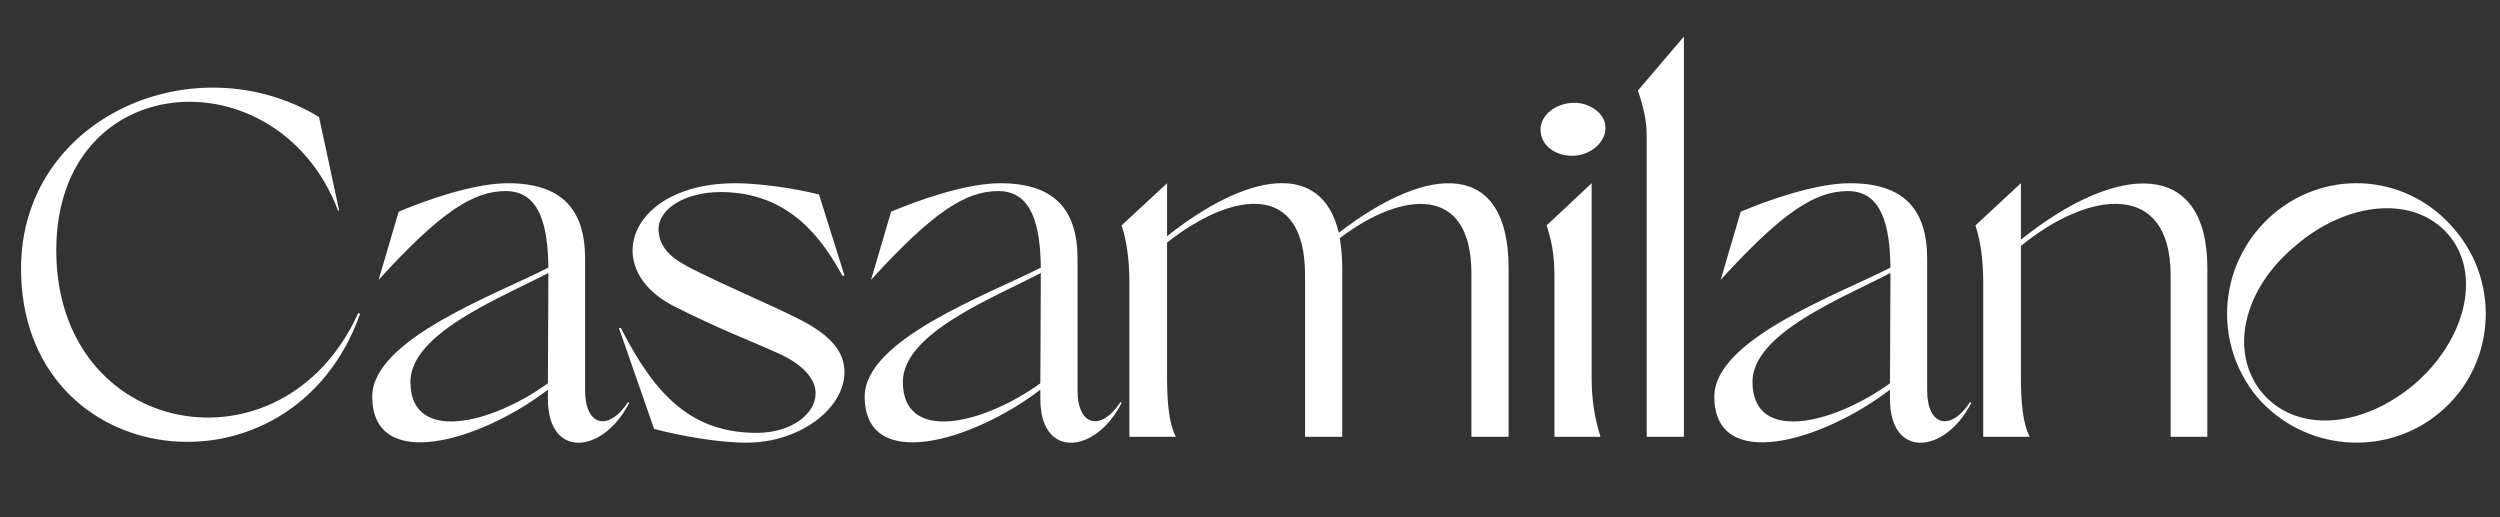 <svg width="261" height="54" viewBox="0 0 261 54" fill="none" xmlns="http://www.w3.org/2000/svg">
<rect x="0" y="0" width="261" height="54" fill="#333333" stroke="none"/>
<g clip-path="url(#clip0_1739_3179)">
<mask id="mask0_1739_3179" style="mask-type:luminance" maskUnits="userSpaceOnUse" x="0" y="0" width="261" height="54">
<path d="M261 0H0V54H261V0Z" fill="white"/>
</mask>
<g mask="url(#mask0_1739_3179)">
<path d="M37.597 32.748C30.497 52.87 2.197 49.491 2.197 28.038C2.197 12.217 20.331 4.384 33.306 12.217L35.4 21.945L35.298 21.996C29.066 5.561 5.875 6.944 5.875 26.143C5.875 45.804 29.526 50.054 37.393 32.697L37.597 32.748ZM65.682 42.067C62.974 47.392 57.202 47.955 57.202 41.657V40.684C50.101 46.111 38.863 49.388 38.863 41.401C38.863 35.411 51.787 30.752 57.253 27.936C57.202 23.532 56.334 19.948 52.809 19.948C49.437 19.948 46.066 22.047 39.527 29.215L41.622 22.099C44.533 20.87 49.489 19.129 53.013 19.129C58.53 19.129 61.084 21.74 61.084 27.014V40.787C61.084 44.422 63.485 45.139 65.579 41.964L65.682 42.067ZM42.848 39.865C42.848 46.316 51.225 44.319 57.202 40.019L57.253 28.499C52.247 31.11 42.848 34.796 42.848 39.865ZM77.945 46.214C74.982 46.214 70.997 45.497 68.29 44.78L64.612 34.233H64.816C68.494 41.504 72.377 45.19 79.017 45.19C82.644 45.19 85.147 43.193 85.147 41.094C85.198 39.558 83.717 37.971 81.265 36.895C78.353 35.564 75.135 34.387 70.282 31.929C67.422 30.444 66.042 28.294 66.042 26.143C66.042 22.611 69.874 19.129 76.77 19.129C79.069 19.129 82.695 19.59 85.505 20.307L88.161 28.755L87.957 28.806C85.913 25.068 82.491 20.051 75.237 20.051C71.457 20.051 68.801 21.843 68.75 23.84C68.75 25.324 69.516 26.553 71.355 27.577C73.501 28.857 80.754 31.929 83.513 33.363C86.833 35.052 88.161 36.793 88.161 38.841C88.161 42.681 83.462 46.214 77.945 46.214ZM117.091 42.067C114.384 47.392 108.612 47.955 108.612 41.657V40.684C101.511 46.111 90.273 49.388 90.273 41.401C90.273 35.411 103.197 30.752 108.663 27.936C108.612 23.532 107.743 19.948 104.219 19.948C100.847 19.948 97.476 22.047 90.937 29.215L93.032 22.099C95.943 20.87 100.898 19.129 104.423 19.129C109.94 19.129 112.494 21.74 112.494 27.014V40.787C112.494 44.422 114.895 45.139 116.989 41.964L117.091 42.067ZM94.257 39.865C94.257 46.316 102.635 44.319 108.612 40.019L108.663 28.499C103.657 31.11 94.257 34.796 94.257 39.865ZM153.615 45.139V39.609V28.55C153.615 19.232 146.412 19.897 139.874 24.863C140.027 25.785 140.129 26.809 140.129 27.987V39.66V45.19V45.599H136.247V45.139V39.66V28.703C136.247 18.873 128.636 19.948 121.842 25.324V39.507C121.842 42.169 122.097 44.217 122.659 45.395L122.761 45.599H117.908V45.241V39.456V29.523C117.908 27.014 117.602 25.119 117.142 23.686L117.091 23.532L121.842 19.129V24.659C130.168 18.054 137.984 16.672 139.772 24.3C149.273 16.979 157.497 16.774 157.497 27.987V39.558V45.19V45.599H153.615V45.139ZM162.286 45.599V39.404V29.523C162.286 27.321 162.235 25.939 161.469 23.532L166.168 19.129V26.246V39.507C166.168 41.708 166.475 43.654 167.088 45.599H162.286ZM164.125 16.262C162.388 16.262 161.009 15.238 160.856 13.855C160.6 12.166 162.337 10.732 164.38 10.732C165.913 10.732 167.445 11.756 167.599 13.088C167.803 14.675 166.168 16.262 164.125 16.262ZM171.916 45.446V39.609V14.214C171.916 12.575 171.558 11.091 170.996 9.452L175.798 3.82V39.558V45.497V45.599H171.916V45.446ZM205.794 42.067C203.086 47.392 197.314 47.955 197.314 41.657V40.684C190.213 46.111 178.975 49.388 178.975 41.401C178.975 35.411 191.899 30.752 197.365 27.936C197.314 23.532 196.445 19.948 192.921 19.948C189.549 19.948 186.178 22.047 179.639 29.215L181.734 22.099C184.645 20.87 189.6 19.129 193.125 19.129C198.642 19.129 201.196 21.74 201.196 27.014V40.787C201.196 44.422 203.597 45.139 205.691 41.964L205.794 42.067ZM182.96 39.865C182.96 46.316 191.337 44.319 197.314 40.019L197.365 28.499C192.359 31.11 182.96 34.796 182.96 39.865ZM226.614 45.395V39.66V28.755C226.614 18.822 218.084 19.846 210.983 25.683V39.507C210.983 42.169 211.239 44.217 211.801 45.395L211.903 45.599H207.05V45.241V39.456V29.523C207.05 27.014 206.743 25.119 206.284 23.686L206.233 23.532L210.983 19.129V25.017C221.098 16.927 230.446 16.569 230.446 27.987V39.609V45.395V45.599H226.614V45.395ZM254.747 43.039C249.026 47.852 240.495 47.084 235.643 41.452C230.841 35.615 231.658 27.168 237.379 22.303C243.101 17.491 251.529 18.207 256.331 24.044C261.133 29.727 260.418 38.278 254.747 43.039ZM251.989 40.172C257.353 35.615 259.14 28.703 255.667 24.556C252.091 20.307 245.042 21.023 239.678 25.631C234.161 30.188 232.68 36.742 236.153 40.992C239.678 45.19 246.472 44.78 251.989 40.172Z" fill="white"/>
</g>
</g>
<defs>
<clipPath id="clip0_1739_3179">
<rect width="261" height="54" fill="white"/>
</clipPath>
</defs>
</svg>
